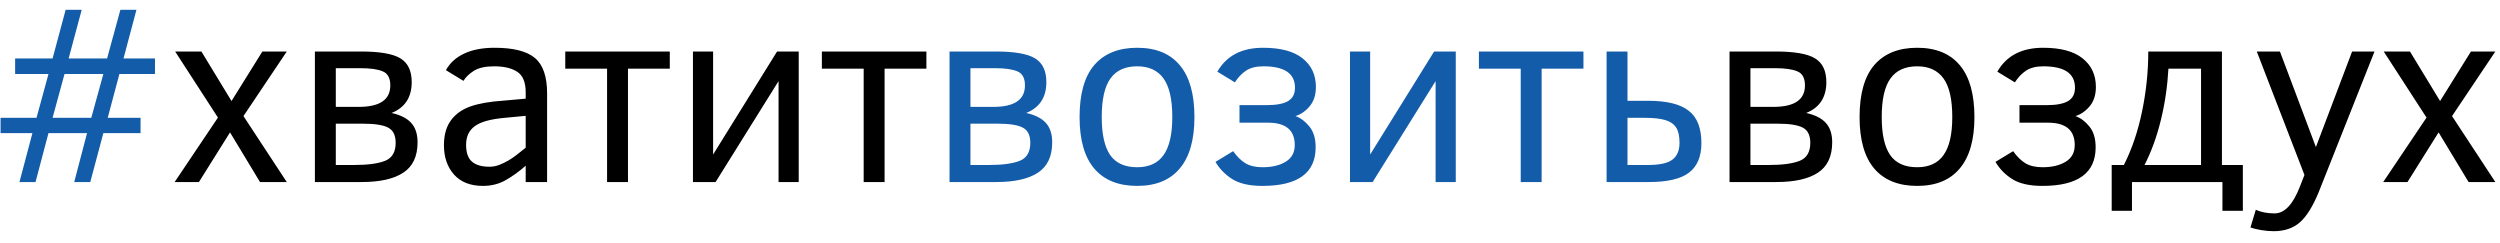 <?xml version="1.0" encoding="UTF-8"?> <svg xmlns="http://www.w3.org/2000/svg" width="206" height="20" viewBox="0 0 206 20" fill="none"> <path d="M9.838 6.1L8.875 9.709H11.582V10.97H8.516L7.439 15H6.116L7.172 10.97H3.994L2.927 15H1.604L2.671 10.97H0.046V9.709H3.009L3.994 6.1H1.246V4.818H4.332L5.409 0.809H6.731L5.655 4.818H8.823L9.92 0.809H11.243L10.177 4.818H12.771V6.1H9.838ZM5.316 6.1L4.332 9.709H7.521L8.516 6.1H5.316ZM86.702 11.729C86.702 12.884 86.309 13.718 85.522 14.231C84.743 14.744 83.598 15 82.087 15H78.242V4.244H82.046C83.591 4.244 84.671 4.432 85.287 4.808C85.909 5.184 86.22 5.836 86.22 6.766C86.22 8.017 85.666 8.865 84.559 9.309C85.297 9.473 85.837 9.747 86.179 10.129C86.527 10.512 86.702 11.045 86.702 11.729ZM84.456 7.043C84.456 6.441 84.251 6.055 83.841 5.884C83.438 5.707 82.819 5.618 81.985 5.618H79.965V8.807H81.852C83.588 8.807 84.456 8.219 84.456 7.043ZM84.897 11.77C84.897 11.148 84.692 10.731 84.282 10.519C83.878 10.3 83.181 10.191 82.19 10.191H79.965V13.595H81.472C82.607 13.595 83.461 13.479 84.036 13.247C84.61 13.014 84.897 12.522 84.897 11.77ZM98.422 9.647C98.422 11.514 98.019 12.925 97.212 13.882C96.412 14.839 95.243 15.318 93.705 15.318C92.167 15.318 90.991 14.846 90.178 13.903C89.364 12.953 88.957 11.534 88.957 9.647C88.957 7.727 89.364 6.294 90.178 5.351C90.998 4.408 92.174 3.936 93.705 3.936C95.25 3.936 96.422 4.418 97.222 5.382C98.022 6.339 98.422 7.761 98.422 9.647ZM96.597 9.647C96.597 8.185 96.354 7.122 95.869 6.458C95.39 5.795 94.669 5.464 93.705 5.464C92.714 5.464 91.979 5.799 91.501 6.469C91.022 7.132 90.783 8.191 90.783 9.647C90.783 11.049 91.012 12.088 91.47 12.765C91.935 13.441 92.68 13.78 93.705 13.78C94.683 13.78 95.407 13.445 95.879 12.775C96.357 12.105 96.597 11.062 96.597 9.647ZM102.134 8.663H104.379C105.179 8.663 105.767 8.55 106.143 8.325C106.519 8.099 106.707 7.733 106.707 7.228C106.707 6.052 105.839 5.464 104.103 5.464C103.515 5.464 103.043 5.58 102.688 5.812C102.332 6.045 102.021 6.37 101.754 6.787L100.309 5.905C101.061 4.592 102.318 3.936 104.082 3.936C105.524 3.936 106.608 4.227 107.333 4.808C108.064 5.389 108.43 6.175 108.43 7.166C108.43 7.809 108.262 8.335 107.927 8.745C107.592 9.148 107.199 9.422 106.748 9.565C107.172 9.716 107.555 10.003 107.896 10.427C108.238 10.844 108.409 11.415 108.409 12.139C108.409 14.258 106.946 15.318 104.021 15.318C102.968 15.318 102.144 15.133 101.549 14.764C100.955 14.388 100.49 13.913 100.155 13.339L101.611 12.457C101.932 12.908 102.274 13.243 102.636 13.462C102.999 13.674 103.467 13.78 104.041 13.78C104.813 13.78 105.446 13.629 105.938 13.329C106.437 13.028 106.687 12.57 106.687 11.955C106.687 10.724 105.952 10.109 104.482 10.109H102.134V8.663ZM113.105 15H111.239V4.244H112.9V12.734L118.171 4.244H119.955V15H118.294V6.684L113.105 15ZM130.476 5.659H127.03V15H125.308V5.659H121.862V4.244H130.476V5.659ZM134.105 8.304H135.787C137.339 8.304 138.46 8.578 139.15 9.125C139.848 9.665 140.196 10.553 140.196 11.79C140.196 12.891 139.858 13.701 139.181 14.221C138.511 14.74 137.4 15 135.849 15H132.383V4.244H134.105V8.304ZM138.392 11.77C138.392 11.21 138.299 10.789 138.115 10.509C137.93 10.222 137.633 10.017 137.223 9.894C136.819 9.771 136.255 9.709 135.531 9.709H134.105V13.595H135.787C136.751 13.595 137.424 13.448 137.807 13.154C138.197 12.86 138.392 12.399 138.392 11.77Z" fill="#135CA9"></path> <path d="M21.425 15L18.954 10.909L16.391 15H14.391L17.959 9.688L14.432 4.244H16.596L19.077 8.325L21.62 4.244H23.63L20.061 9.565L23.63 15H21.425ZM34.407 11.729C34.407 12.884 34.014 13.718 33.227 14.231C32.448 14.744 31.303 15 29.793 15H25.947V4.244H29.752C31.296 4.244 32.377 4.432 32.992 4.808C33.614 5.184 33.925 5.836 33.925 6.766C33.925 8.017 33.371 8.865 32.264 9.309C33.002 9.473 33.542 9.747 33.884 10.129C34.232 10.512 34.407 11.045 34.407 11.729ZM32.161 7.043C32.161 6.441 31.956 6.055 31.546 5.884C31.143 5.707 30.524 5.618 29.69 5.618H27.67V8.807H29.557C31.293 8.807 32.161 8.219 32.161 7.043ZM32.602 11.77C32.602 11.148 32.397 10.731 31.987 10.519C31.584 10.3 30.886 10.191 29.895 10.191H27.67V13.595H29.177C30.312 13.595 31.166 13.479 31.741 13.247C32.315 13.014 32.602 12.522 32.602 11.77ZM43.317 15V13.657C42.77 14.135 42.22 14.532 41.666 14.846C41.113 15.161 40.487 15.318 39.79 15.318C38.765 15.318 37.972 15.007 37.411 14.385C36.857 13.756 36.581 12.953 36.581 11.975C36.581 11.237 36.724 10.625 37.011 10.14C37.305 9.647 37.726 9.261 38.273 8.981C38.826 8.694 39.626 8.489 40.672 8.366L43.317 8.13V7.607C43.317 6.78 43.085 6.216 42.62 5.915C42.162 5.614 41.526 5.464 40.713 5.464C39.988 5.464 39.428 5.59 39.031 5.843C38.642 6.096 38.361 6.37 38.19 6.664L36.745 5.782C37.073 5.187 37.572 4.732 38.242 4.418C38.919 4.097 39.756 3.936 40.754 3.936C42.299 3.936 43.406 4.216 44.076 4.777C44.746 5.337 45.081 6.308 45.081 7.689V15H43.317ZM43.317 9.545L41.595 9.709C40.426 9.812 39.602 10.04 39.123 10.396C38.645 10.745 38.406 11.257 38.406 11.934C38.406 12.577 38.566 13.038 38.888 13.318C39.209 13.599 39.691 13.739 40.334 13.739C40.6 13.739 40.863 13.691 41.123 13.595C41.383 13.493 41.639 13.37 41.892 13.226C42.145 13.076 42.388 12.908 42.62 12.724C42.859 12.532 43.092 12.348 43.317 12.17V9.545ZM55.191 5.659H51.746V15H50.023V5.659H46.578V4.244H55.191V5.659ZM58.965 15H57.099V4.244H58.76V12.734L64.03 4.244H65.814V15H64.153V6.684L58.965 15ZM76.335 5.659H72.89V15H71.167V5.659H67.722V4.244H76.335V5.659ZM150.973 11.729C150.973 12.884 150.58 13.718 149.794 14.231C149.015 14.744 147.87 15 146.359 15H142.514V4.244H146.318C147.863 4.244 148.943 4.432 149.558 4.808C150.18 5.184 150.491 5.836 150.491 6.766C150.491 8.017 149.938 8.865 148.83 9.309C149.568 9.473 150.108 9.747 150.45 10.129C150.799 10.512 150.973 11.045 150.973 11.729ZM148.728 7.043C148.728 6.441 148.522 6.055 148.112 5.884C147.709 5.707 147.09 5.618 146.256 5.618H144.236V8.807H146.123C147.859 8.807 148.728 8.219 148.728 7.043ZM149.168 11.77C149.168 11.148 148.963 10.731 148.553 10.519C148.15 10.3 147.453 10.191 146.461 10.191H144.236V13.595H145.744C146.878 13.595 147.733 13.479 148.307 13.247C148.881 13.014 149.168 12.522 149.168 11.77ZM162.693 9.647C162.693 11.514 162.29 12.925 161.483 13.882C160.684 14.839 159.515 15.318 157.977 15.318C156.438 15.318 155.263 14.846 154.449 13.903C153.636 12.953 153.229 11.534 153.229 9.647C153.229 7.727 153.636 6.294 154.449 5.351C155.27 4.408 156.445 3.936 157.977 3.936C159.521 3.936 160.694 4.418 161.494 5.382C162.293 6.339 162.693 7.761 162.693 9.647ZM160.868 9.647C160.868 8.185 160.625 7.122 160.14 6.458C159.662 5.795 158.94 5.464 157.977 5.464C156.985 5.464 156.25 5.799 155.772 6.469C155.293 7.132 155.054 8.191 155.054 9.647C155.054 11.049 155.283 12.088 155.741 12.765C156.206 13.441 156.951 13.78 157.977 13.78C158.954 13.78 159.679 13.445 160.15 12.775C160.629 12.105 160.868 11.062 160.868 9.647ZM166.405 8.663H168.651C169.451 8.663 170.039 8.55 170.415 8.325C170.791 8.099 170.979 7.733 170.979 7.228C170.979 6.052 170.11 5.464 168.374 5.464C167.786 5.464 167.314 5.58 166.959 5.812C166.604 6.045 166.292 6.37 166.026 6.787L164.58 5.905C165.332 4.592 166.59 3.936 168.354 3.936C169.796 3.936 170.879 4.227 171.604 4.808C172.335 5.389 172.701 6.175 172.701 7.166C172.701 7.809 172.534 8.335 172.199 8.745C171.864 9.148 171.471 9.422 171.02 9.565C171.443 9.716 171.826 10.003 172.168 10.427C172.51 10.844 172.681 11.415 172.681 12.139C172.681 14.258 171.218 15.318 168.292 15.318C167.239 15.318 166.416 15.133 165.821 14.764C165.226 14.388 164.761 13.913 164.426 13.339L165.882 12.457C166.204 12.908 166.545 13.243 166.908 13.462C167.27 13.674 167.738 13.78 168.312 13.78C169.085 13.78 169.717 13.629 170.209 13.329C170.708 13.028 170.958 12.57 170.958 11.955C170.958 10.724 170.223 10.109 168.753 10.109H166.405V8.663ZM174.003 17.369V13.595H175.008C175.665 12.303 176.164 10.834 176.505 9.186C176.847 7.539 177.018 5.891 177.018 4.244H183.088V13.595H184.811V17.369H183.129V15H175.675V17.369H174.003ZM181.366 5.659H178.679C178.597 7.122 178.389 8.533 178.054 9.894C177.726 11.247 177.278 12.481 176.71 13.595H181.366V5.659ZM185.877 17.287C186.322 17.485 186.838 17.584 187.426 17.584C188.253 17.584 188.954 16.835 189.528 15.338L189.887 14.415L185.959 4.244H187.867L190.83 12.119L193.814 4.244H195.66L191.066 15.82C190.581 17.003 190.061 17.837 189.507 18.322C188.954 18.808 188.232 19.05 187.344 19.05C187.022 19.05 186.681 19.02 186.318 18.958C185.956 18.896 185.662 18.825 185.437 18.743L185.877 17.287ZM203.412 15L200.94 10.909L198.377 15H196.377L199.946 9.688L196.418 4.244H198.582L201.063 8.325L203.606 4.244H205.616L202.048 9.565L205.616 15H203.412Z" fill="black"></path> </svg> 